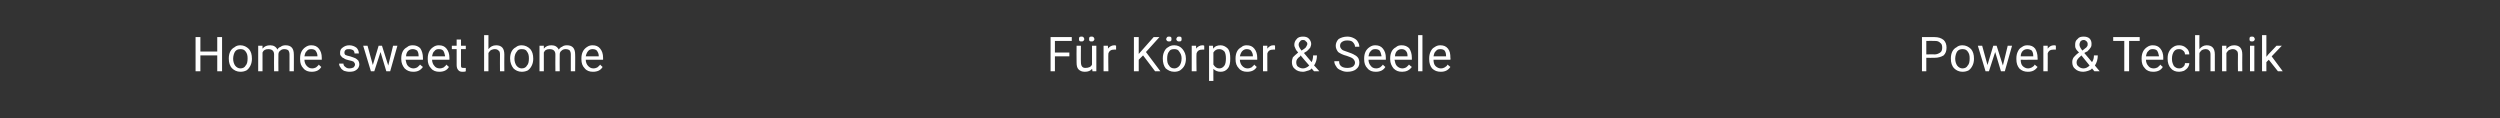 <?xml version="1.0" standalone="no"?><!DOCTYPE svg PUBLIC "-//W3C//DTD SVG 1.1//EN" "http://www.w3.org/Graphics/SVG/1.1/DTD/svg11.dtd"><svg xmlns="http://www.w3.org/2000/svg" version="1.1" width="519px" height="24.5px" viewBox="0 -1 519 24.5" style="top:-1px"><rect x="0" y="-1" width="519" height="24.5" fill="#333333" stroke="none"/>  <desc>Home sweet home F r K rper &amp; Seele Power &amp; Technik</desc>  <defs/>  <g id="Polygon208237">    <path d="M 399.9 11 L 399.9 13.8 L 399 13.8 L 399 6.7 C 399 6.7 401.63 6.69 401.6 6.7 C 402.4 6.7 403 6.9 403.5 7.3 C 403.9 7.7 404.1 8.2 404.1 8.9 C 404.1 9.6 403.9 10.1 403.5 10.5 C 403 10.8 402.4 11 401.6 11 C 401.62 11.02 399.9 11 399.9 11 Z M 399.9 10.3 C 399.9 10.3 401.63 10.25 401.6 10.3 C 402.1 10.3 402.5 10.1 402.8 9.9 C 403.1 9.7 403.2 9.3 403.2 8.9 C 403.2 8.4 403.1 8.1 402.8 7.9 C 402.5 7.6 402.2 7.5 401.7 7.5 C 401.69 7.46 399.9 7.5 399.9 7.5 L 399.9 10.3 Z M 405 11.1 C 405 10.6 405.1 10.1 405.3 9.7 C 405.5 9.3 405.8 9 406.2 8.8 C 406.5 8.5 407 8.4 407.4 8.4 C 408.1 8.4 408.7 8.7 409.2 9.2 C 409.6 9.7 409.8 10.3 409.8 11.2 C 409.8 11.2 409.8 11.2 409.8 11.2 C 409.8 11.7 409.7 12.2 409.5 12.6 C 409.3 13 409.1 13.3 408.7 13.6 C 408.3 13.8 407.9 13.9 407.4 13.9 C 406.7 13.9 406.1 13.6 405.7 13.2 C 405.2 12.7 405 12 405 11.2 C 405 11.2 405 11.1 405 11.1 Z M 405.9 11.2 C 405.9 11.8 406.1 12.3 406.3 12.6 C 406.6 13 407 13.2 407.4 13.2 C 407.9 13.2 408.3 13 408.5 12.6 C 408.8 12.3 408.9 11.8 408.9 11.1 C 408.9 10.5 408.8 10.1 408.5 9.7 C 408.2 9.3 407.9 9.2 407.4 9.2 C 407 9.2 406.6 9.3 406.3 9.7 C 406.1 10 405.9 10.6 405.9 11.2 Z M 415.8 12.6 L 416.8 8.5 L 417.7 8.5 L 416.2 13.8 L 415.4 13.8 L 414.2 9.8 L 412.9 13.8 L 412.2 13.8 L 410.6 8.5 L 411.5 8.5 L 412.6 12.5 L 413.8 8.5 L 414.5 8.5 L 415.8 12.6 Z M 423 12.9 C 422.5 13.6 421.9 13.9 421 13.9 C 420.3 13.9 419.7 13.7 419.2 13.2 C 418.8 12.7 418.6 12.1 418.6 11.3 C 418.6 11.3 418.6 11.1 418.6 11.1 C 418.6 10.6 418.7 10.1 418.9 9.7 C 419.1 9.3 419.3 9 419.7 8.8 C 420.1 8.5 420.4 8.4 420.9 8.4 C 421.6 8.4 422.1 8.6 422.5 9.1 C 422.8 9.6 423 10.2 423 11 C 423.04 11.04 423 11.4 423 11.4 C 423 11.4 419.46 11.42 419.5 11.4 C 419.5 11.9 419.6 12.4 419.9 12.7 C 420.2 13 420.6 13.2 421 13.2 C 421.3 13.2 421.6 13.1 421.8 13 C 422.1 12.8 422.3 12.7 422.4 12.4 C 422.42 12.45 423 12.9 423 12.9 C 423 12.9 422.97 12.88 423 12.9 Z M 420.9 9.2 C 420.5 9.2 420.2 9.3 419.9 9.6 C 419.7 9.8 419.5 10.2 419.5 10.7 C 419.49 10.68 422.1 10.7 422.1 10.7 C 422.1 10.7 422.13 10.61 422.1 10.6 C 422.1 10.1 422 9.8 421.8 9.5 C 421.5 9.3 421.2 9.2 420.9 9.2 Z M 426.8 9.3 C 426.6 9.3 426.5 9.3 426.3 9.3 C 425.7 9.3 425.3 9.5 425.1 10.1 C 425.13 10.05 425.1 13.8 425.1 13.8 L 424.2 13.8 L 424.2 8.5 L 425.1 8.5 C 425.1 8.5 425.12 9.13 425.1 9.1 C 425.4 8.7 425.8 8.4 426.4 8.4 C 426.6 8.4 426.7 8.4 426.8 8.5 C 426.8 8.5 426.8 9.3 426.8 9.3 Z M 430.2 11.9 C 430.2 11.5 430.3 11.2 430.5 10.9 C 430.7 10.7 431 10.3 431.6 9.9 C 431.3 9.6 431 9.3 430.9 9 C 430.8 8.8 430.8 8.6 430.8 8.3 C 430.8 7.8 430.9 7.4 431.3 7.1 C 431.6 6.7 432 6.6 432.6 6.6 C 433 6.6 433.5 6.7 433.8 7 C 434.1 7.3 434.2 7.7 434.2 8.1 C 434.2 8.4 434.2 8.6 434 8.9 C 433.9 9.1 433.6 9.4 433.3 9.7 C 433.27 9.65 432.7 10 432.7 10 C 432.7 10 434.33 11.93 434.3 11.9 C 434.6 11.5 434.7 11 434.7 10.5 C 434.7 10.5 435.5 10.5 435.5 10.5 C 435.5 11.3 435.3 12 434.9 12.6 C 434.88 12.58 435.9 13.8 435.9 13.8 L 434.8 13.8 C 434.8 13.8 434.34 13.24 434.3 13.2 C 434.1 13.5 433.8 13.6 433.5 13.7 C 433.2 13.8 432.8 13.9 432.5 13.9 C 431.8 13.9 431.2 13.7 430.8 13.3 C 430.4 13 430.2 12.5 430.2 11.9 Z M 432.5 13.2 C 433 13.2 433.4 13 433.8 12.6 C 433.81 12.61 432.1 10.5 432.1 10.5 C 432.1 10.5 431.92 10.66 431.9 10.7 C 431.4 11.1 431.1 11.5 431.1 11.9 C 431.1 12.3 431.2 12.6 431.5 12.8 C 431.7 13 432.1 13.2 432.5 13.2 Z M 431.7 8.3 C 431.7 8.6 431.9 9 432.3 9.5 C 432.3 9.5 432.8 9.1 432.8 9.1 C 433.1 8.9 433.2 8.8 433.3 8.6 C 433.4 8.5 433.4 8.3 433.4 8.1 C 433.4 7.9 433.3 7.7 433.2 7.6 C 433 7.4 432.8 7.3 432.6 7.3 C 432.3 7.3 432.1 7.4 431.9 7.6 C 431.8 7.8 431.7 8 431.7 8.3 Z M 444.2 7.5 L 442 7.5 L 442 13.8 L 441 13.8 L 441 7.5 L 438.7 7.5 L 438.7 6.7 L 444.2 6.7 L 444.2 7.5 Z M 449 12.9 C 448.6 13.6 447.9 13.9 447 13.9 C 446.3 13.9 445.7 13.7 445.3 13.2 C 444.8 12.7 444.6 12.1 444.6 11.3 C 444.6 11.3 444.6 11.1 444.6 11.1 C 444.6 10.6 444.7 10.1 444.9 9.7 C 445.1 9.3 445.4 9 445.7 8.8 C 446.1 8.5 446.5 8.4 446.9 8.4 C 447.6 8.4 448.1 8.6 448.5 9.1 C 448.9 9.6 449.1 10.2 449.1 11 C 449.07 11.04 449.1 11.4 449.1 11.4 C 449.1 11.4 445.49 11.42 445.5 11.4 C 445.5 11.9 445.7 12.4 446 12.7 C 446.2 13 446.6 13.2 447.1 13.2 C 447.4 13.2 447.7 13.1 447.9 13 C 448.1 12.8 448.3 12.7 448.5 12.4 C 448.45 12.45 449 12.9 449 12.9 C 449 12.9 449 12.88 449 12.9 Z M 446.9 9.2 C 446.5 9.2 446.2 9.3 446 9.6 C 445.7 9.8 445.6 10.2 445.5 10.7 C 445.52 10.68 448.2 10.7 448.2 10.7 C 448.2 10.7 448.17 10.61 448.2 10.6 C 448.1 10.1 448 9.8 447.8 9.5 C 447.6 9.3 447.3 9.2 446.9 9.2 Z M 452.4 13.2 C 452.7 13.2 453 13.1 453.2 12.9 C 453.5 12.7 453.6 12.4 453.6 12.1 C 453.6 12.1 454.5 12.1 454.5 12.1 C 454.5 12.4 454.4 12.7 454.2 13 C 454 13.3 453.7 13.5 453.4 13.7 C 453.1 13.8 452.7 13.9 452.4 13.9 C 451.7 13.9 451.1 13.7 450.7 13.2 C 450.2 12.7 450 12 450 11.2 C 450 11.2 450 11.1 450 11.1 C 450 10.5 450.1 10.1 450.3 9.7 C 450.5 9.3 450.8 9 451.1 8.8 C 451.5 8.5 451.9 8.4 452.4 8.4 C 453 8.4 453.5 8.6 453.9 9 C 454.3 9.3 454.5 9.8 454.5 10.3 C 454.5 10.3 453.6 10.3 453.6 10.3 C 453.6 10 453.5 9.7 453.2 9.5 C 453 9.3 452.7 9.2 452.4 9.2 C 451.9 9.2 451.6 9.3 451.3 9.7 C 451.1 10 450.9 10.5 450.9 11.1 C 450.9 11.1 450.9 11.3 450.9 11.3 C 450.9 11.9 451.1 12.3 451.3 12.7 C 451.6 13 451.9 13.2 452.4 13.2 Z M 456.6 9.2 C 457 8.7 457.5 8.4 458.1 8.4 C 459.2 8.4 459.8 9 459.8 10.3 C 459.81 10.31 459.8 13.8 459.8 13.8 L 458.9 13.8 C 458.9 13.8 458.9 10.3 458.9 10.3 C 458.9 9.9 458.8 9.6 458.6 9.5 C 458.5 9.3 458.2 9.2 457.8 9.2 C 457.6 9.2 457.3 9.3 457.1 9.4 C 456.9 9.6 456.7 9.8 456.6 10 C 456.56 10.04 456.6 13.8 456.6 13.8 L 455.7 13.8 L 455.7 6.3 L 456.6 6.3 C 456.6 6.3 456.56 9.16 456.6 9.2 Z M 462.2 8.5 C 462.2 8.5 462.19 9.18 462.2 9.2 C 462.6 8.7 463.1 8.4 463.8 8.4 C 464.9 8.4 465.5 9 465.5 10.3 C 465.47 10.31 465.5 13.8 465.5 13.8 L 464.6 13.8 C 464.6 13.8 464.56 10.3 464.6 10.3 C 464.6 9.9 464.5 9.6 464.3 9.5 C 464.1 9.3 463.9 9.2 463.5 9.2 C 463.2 9.2 463 9.3 462.7 9.4 C 462.5 9.6 462.3 9.8 462.2 10 C 462.21 10.04 462.2 13.8 462.2 13.8 L 461.3 13.8 L 461.3 8.5 L 462.2 8.5 Z M 468 13.8 L 467.1 13.8 L 467.1 8.5 L 468 8.5 L 468 13.8 Z M 467 7.1 C 467 7 467 6.8 467.1 6.7 C 467.2 6.6 467.3 6.6 467.5 6.6 C 467.7 6.6 467.8 6.6 467.9 6.7 C 468 6.8 468.1 7 468.1 7.1 C 468.1 7.3 468 7.4 467.9 7.5 C 467.8 7.6 467.7 7.6 467.5 7.6 C 467.3 7.6 467.2 7.6 467.1 7.5 C 467 7.4 467 7.3 467 7.1 Z M 471 11.4 L 470.5 11.9 L 470.5 13.8 L 469.6 13.8 L 469.6 6.3 L 470.5 6.3 L 470.5 10.8 L 470.9 10.3 L 472.6 8.5 L 473.7 8.5 L 471.6 10.7 L 473.9 13.8 L 472.9 13.8 L 471 11.4 Z " stroke="none" fill="#fff"/>  </g>  <g id="Polygon208236">    <path d="M 222 10.7 L 219 10.7 L 219 13.8 L 218.1 13.8 L 218.1 6.7 L 222.5 6.7 L 222.5 7.5 L 219 7.5 L 219 9.9 L 222 9.9 L 222 10.7 Z M 226.7 13.3 C 226.4 13.7 225.9 13.9 225.2 13.9 C 224.6 13.9 224.2 13.7 223.9 13.4 C 223.6 13.1 223.5 12.6 223.5 12 C 223.46 11.95 223.5 8.5 223.5 8.5 L 224.4 8.5 C 224.4 8.5 224.37 11.93 224.4 11.9 C 224.4 12.7 224.7 13.1 225.3 13.1 C 226 13.1 226.5 12.9 226.7 12.4 C 226.72 12.36 226.7 8.5 226.7 8.5 L 227.6 8.5 L 227.6 13.8 L 226.8 13.8 C 226.8 13.8 226.75 13.28 226.7 13.3 Z M 224 7.1 C 224 7 224 6.8 224.1 6.7 C 224.2 6.6 224.4 6.6 224.5 6.6 C 224.7 6.6 224.8 6.6 224.9 6.7 C 225 6.8 225.1 7 225.1 7.1 C 225.1 7.3 225 7.4 224.9 7.5 C 224.8 7.6 224.7 7.6 224.5 7.6 C 224.4 7.6 224.2 7.6 224.1 7.5 C 224 7.4 224 7.3 224 7.1 Z M 226.1 7.1 C 226.1 7 226.1 6.8 226.2 6.7 C 226.3 6.6 226.5 6.6 226.6 6.6 C 226.8 6.6 226.9 6.6 227 6.7 C 227.1 6.8 227.2 7 227.2 7.1 C 227.2 7.3 227.1 7.4 227 7.5 C 226.9 7.6 226.8 7.6 226.6 7.6 C 226.5 7.6 226.3 7.6 226.2 7.5 C 226.1 7.4 226.1 7.3 226.1 7.1 Z M 231.7 9.3 C 231.6 9.3 231.4 9.3 231.3 9.3 C 230.7 9.3 230.3 9.5 230.1 10.1 C 230.05 10.05 230.1 13.8 230.1 13.8 L 229.1 13.8 L 229.1 8.5 L 230 8.5 C 230 8.5 230.04 9.13 230 9.1 C 230.3 8.7 230.8 8.4 231.3 8.4 C 231.5 8.4 231.6 8.4 231.7 8.5 C 231.7 8.5 231.7 9.3 231.7 9.3 Z M 237.3 10.5 L 236.4 11.4 L 236.4 13.8 L 235.4 13.8 L 235.4 6.7 L 236.4 6.7 L 236.4 10.2 L 239.5 6.7 L 240.7 6.7 L 237.9 9.8 L 240.9 13.8 L 239.8 13.8 L 237.3 10.5 Z M 241.4 11.1 C 241.4 10.6 241.5 10.1 241.7 9.7 C 241.9 9.3 242.1 9 242.5 8.8 C 242.9 8.5 243.3 8.4 243.8 8.4 C 244.5 8.4 245.1 8.7 245.5 9.2 C 245.9 9.7 246.2 10.3 246.2 11.2 C 246.2 11.2 246.2 11.2 246.2 11.2 C 246.2 11.7 246.1 12.2 245.9 12.6 C 245.7 13 245.4 13.3 245 13.6 C 244.7 13.8 244.2 13.9 243.8 13.9 C 243 13.9 242.5 13.6 242 13.2 C 241.6 12.7 241.4 12 241.4 11.2 C 241.4 11.2 241.4 11.1 241.4 11.1 Z M 242.3 11.2 C 242.3 11.8 242.4 12.3 242.7 12.6 C 242.9 13 243.3 13.2 243.8 13.2 C 244.2 13.2 244.6 13 244.9 12.6 C 245.1 12.3 245.3 11.8 245.3 11.1 C 245.3 10.5 245.1 10.1 244.8 9.7 C 244.6 9.3 244.2 9.2 243.8 9.2 C 243.3 9.2 242.9 9.3 242.7 9.7 C 242.4 10 242.3 10.6 242.3 11.2 Z M 242.1 7.1 C 242.1 7 242.2 6.8 242.3 6.7 C 242.4 6.6 242.5 6.6 242.7 6.6 C 242.9 6.6 243 6.6 243.1 6.7 C 243.2 6.8 243.2 7 243.2 7.1 C 243.2 7.3 243.2 7.4 243.1 7.5 C 243 7.6 242.9 7.6 242.7 7.6 C 242.5 7.6 242.4 7.6 242.3 7.5 C 242.2 7.4 242.1 7.3 242.1 7.1 Z M 244.2 7.1 C 244.2 7 244.3 6.8 244.4 6.7 C 244.5 6.6 244.6 6.6 244.8 6.6 C 245 6.6 245.1 6.6 245.2 6.7 C 245.3 6.8 245.3 7 245.3 7.1 C 245.3 7.3 245.3 7.4 245.2 7.5 C 245.1 7.6 245 7.6 244.8 7.6 C 244.6 7.6 244.5 7.6 244.4 7.5 C 244.3 7.4 244.2 7.3 244.2 7.1 Z M 250 9.3 C 249.9 9.3 249.7 9.3 249.6 9.3 C 249 9.3 248.6 9.5 248.4 10.1 C 248.35 10.05 248.4 13.8 248.4 13.8 L 247.4 13.8 L 247.4 8.5 L 248.3 8.5 C 248.3 8.5 248.34 9.13 248.3 9.1 C 248.6 8.7 249.1 8.4 249.6 8.4 C 249.8 8.4 249.9 8.4 250 8.5 C 250 8.5 250 9.3 250 9.3 Z M 255.4 11.2 C 255.4 12 255.3 12.7 254.9 13.2 C 254.5 13.7 254 13.9 253.4 13.9 C 252.8 13.9 252.3 13.7 251.9 13.3 C 251.88 13.29 251.9 15.8 251.9 15.8 L 251 15.8 L 251 8.5 L 251.8 8.5 C 251.8 8.5 251.85 9.1 251.9 9.1 C 252.2 8.6 252.7 8.4 253.4 8.4 C 254 8.4 254.5 8.7 254.9 9.1 C 255.3 9.6 255.4 10.3 255.4 11.1 C 255.4 11.1 255.4 11.2 255.4 11.2 Z M 254.5 11.1 C 254.5 10.5 254.4 10 254.2 9.7 C 253.9 9.4 253.6 9.2 253.1 9.2 C 252.6 9.2 252.2 9.4 251.9 9.9 C 251.9 9.9 251.9 12.4 251.9 12.4 C 252.2 12.9 252.6 13.2 253.1 13.2 C 253.6 13.2 253.9 13 254.2 12.6 C 254.4 12.3 254.5 11.8 254.5 11.1 Z M 260.9 12.9 C 260.5 13.6 259.8 13.9 258.9 13.9 C 258.2 13.9 257.6 13.7 257.2 13.2 C 256.7 12.7 256.5 12.1 256.5 11.3 C 256.5 11.3 256.5 11.1 256.5 11.1 C 256.5 10.6 256.6 10.1 256.8 9.7 C 257 9.3 257.3 9 257.7 8.8 C 258 8.5 258.4 8.4 258.8 8.4 C 259.5 8.4 260 8.6 260.4 9.1 C 260.8 9.6 261 10.2 261 11 C 260.99 11.04 261 11.4 261 11.4 C 261 11.4 257.42 11.42 257.4 11.4 C 257.4 11.9 257.6 12.4 257.9 12.7 C 258.2 13 258.5 13.2 259 13.2 C 259.3 13.2 259.6 13.1 259.8 13 C 260 12.8 260.2 12.7 260.4 12.4 C 260.37 12.45 260.9 12.9 260.9 12.9 C 260.9 12.9 260.93 12.88 260.9 12.9 Z M 258.8 9.2 C 258.5 9.2 258.2 9.3 257.9 9.6 C 257.7 9.8 257.5 10.2 257.4 10.7 C 257.44 10.68 260.1 10.7 260.1 10.7 C 260.1 10.7 260.09 10.61 260.1 10.6 C 260.1 10.1 259.9 9.8 259.7 9.5 C 259.5 9.3 259.2 9.2 258.8 9.2 Z M 264.7 9.3 C 264.6 9.3 264.5 9.3 264.3 9.3 C 263.7 9.3 263.3 9.5 263.1 10.1 C 263.09 10.05 263.1 13.8 263.1 13.8 L 262.2 13.8 L 262.2 8.5 L 263.1 8.5 C 263.1 8.5 263.08 9.13 263.1 9.1 C 263.4 8.7 263.8 8.4 264.3 8.4 C 264.5 8.4 264.7 8.4 264.7 8.5 C 264.7 8.5 264.7 9.3 264.7 9.3 Z M 268.2 11.9 C 268.2 11.5 268.3 11.2 268.4 10.9 C 268.6 10.7 269 10.3 269.5 9.9 C 269.2 9.6 269 9.3 268.9 9 C 268.8 8.8 268.7 8.6 268.7 8.3 C 268.7 7.8 268.9 7.4 269.2 7.1 C 269.5 6.7 270 6.6 270.5 6.6 C 271 6.6 271.4 6.7 271.7 7 C 272 7.3 272.2 7.7 272.2 8.1 C 272.2 8.4 272.1 8.6 272 8.9 C 271.8 9.1 271.6 9.4 271.2 9.7 C 271.23 9.65 270.7 10 270.7 10 C 270.7 10 272.29 11.93 272.3 11.9 C 272.5 11.5 272.6 11 272.6 10.5 C 272.6 10.5 273.4 10.5 273.4 10.5 C 273.4 11.3 273.2 12 272.8 12.6 C 272.84 12.58 273.9 13.8 273.9 13.8 L 272.8 13.8 C 272.8 13.8 272.29 13.24 272.3 13.2 C 272.1 13.5 271.8 13.6 271.4 13.7 C 271.1 13.8 270.8 13.9 270.5 13.9 C 269.8 13.9 269.2 13.7 268.8 13.3 C 268.4 13 268.2 12.5 268.2 11.9 Z M 270.5 13.2 C 270.9 13.2 271.4 13 271.8 12.6 C 271.77 12.61 270 10.5 270 10.5 C 270 10.5 269.88 10.66 269.9 10.7 C 269.3 11.1 269.1 11.5 269.1 11.9 C 269.1 12.3 269.2 12.6 269.4 12.8 C 269.7 13 270 13.2 270.5 13.2 Z M 269.6 8.3 C 269.6 8.6 269.8 9 270.2 9.5 C 270.2 9.5 270.8 9.1 270.8 9.1 C 271 8.9 271.2 8.8 271.2 8.6 C 271.3 8.5 271.4 8.3 271.4 8.1 C 271.4 7.9 271.3 7.7 271.1 7.6 C 271 7.4 270.8 7.3 270.5 7.3 C 270.2 7.3 270 7.4 269.9 7.6 C 269.7 7.8 269.6 8 269.6 8.3 Z M 279.6 10.6 C 278.8 10.4 278.2 10.1 277.8 9.8 C 277.5 9.4 277.3 9 277.3 8.5 C 277.3 8 277.5 7.5 277.9 7.1 C 278.4 6.8 279 6.6 279.7 6.6 C 280.2 6.6 280.6 6.7 281 6.9 C 281.4 7.1 281.7 7.3 281.9 7.7 C 282.1 8 282.2 8.4 282.2 8.7 C 282.2 8.7 281.3 8.7 281.3 8.7 C 281.3 8.3 281.1 8 280.8 7.7 C 280.6 7.5 280.2 7.4 279.7 7.4 C 279.2 7.4 278.9 7.5 278.6 7.7 C 278.3 7.9 278.2 8.2 278.2 8.5 C 278.2 8.8 278.3 9 278.6 9.3 C 278.8 9.5 279.3 9.6 279.8 9.8 C 280.4 10 280.9 10.2 281.2 10.4 C 281.6 10.6 281.8 10.8 282 11.1 C 282.1 11.3 282.2 11.6 282.2 12 C 282.2 12.6 282 13 281.5 13.4 C 281.1 13.7 280.5 13.9 279.7 13.9 C 279.2 13.9 278.8 13.8 278.4 13.6 C 277.9 13.4 277.6 13.2 277.4 12.8 C 277.2 12.5 277 12.2 277 11.7 C 277 11.7 278 11.7 278 11.7 C 278 12.2 278.1 12.5 278.5 12.8 C 278.8 13 279.2 13.1 279.7 13.1 C 280.2 13.1 280.6 13 280.9 12.8 C 281.1 12.6 281.3 12.4 281.3 12 C 281.3 11.7 281.1 11.4 280.9 11.2 C 280.7 11 280.2 10.8 279.6 10.6 Z M 287.6 12.9 C 287.2 13.6 286.5 13.9 285.6 13.9 C 284.9 13.9 284.3 13.7 283.9 13.2 C 283.4 12.7 283.2 12.1 283.2 11.3 C 283.2 11.3 283.2 11.1 283.2 11.1 C 283.2 10.6 283.3 10.1 283.5 9.7 C 283.7 9.3 284 9 284.3 8.8 C 284.7 8.5 285.1 8.4 285.5 8.4 C 286.2 8.4 286.7 8.6 287.1 9.1 C 287.5 9.6 287.7 10.2 287.7 11 C 287.68 11.04 287.7 11.4 287.7 11.4 C 287.7 11.4 284.1 11.42 284.1 11.4 C 284.1 11.9 284.3 12.4 284.6 12.7 C 284.8 13 285.2 13.2 285.7 13.2 C 286 13.2 286.3 13.1 286.5 13 C 286.7 12.8 286.9 12.7 287.1 12.4 C 287.06 12.45 287.6 12.9 287.6 12.9 C 287.6 12.9 287.61 12.88 287.6 12.9 Z M 285.5 9.2 C 285.1 9.2 284.8 9.3 284.6 9.6 C 284.3 9.8 284.2 10.2 284.1 10.7 C 284.13 10.68 286.8 10.7 286.8 10.7 C 286.8 10.7 286.77 10.61 286.8 10.6 C 286.7 10.1 286.6 9.8 286.4 9.5 C 286.2 9.3 285.9 9.2 285.5 9.2 Z M 293.1 12.9 C 292.6 13.6 291.9 13.9 291.1 13.9 C 290.3 13.9 289.8 13.7 289.3 13.2 C 288.9 12.7 288.6 12.1 288.6 11.3 C 288.6 11.3 288.6 11.1 288.6 11.1 C 288.6 10.6 288.7 10.1 288.9 9.7 C 289.1 9.3 289.4 9 289.8 8.8 C 290.1 8.5 290.5 8.4 291 8.4 C 291.6 8.4 292.2 8.6 292.6 9.1 C 292.9 9.6 293.1 10.2 293.1 11 C 293.12 11.04 293.1 11.4 293.1 11.4 C 293.1 11.4 289.54 11.42 289.5 11.4 C 289.6 11.9 289.7 12.4 290 12.7 C 290.3 13 290.7 13.2 291.1 13.2 C 291.4 13.2 291.7 13.1 291.9 13 C 292.1 12.8 292.3 12.7 292.5 12.4 C 292.5 12.45 293.1 12.9 293.1 12.9 C 293.1 12.9 293.06 12.88 293.1 12.9 Z M 291 9.2 C 290.6 9.2 290.3 9.3 290 9.6 C 289.8 9.8 289.6 10.2 289.6 10.7 C 289.57 10.68 292.2 10.7 292.2 10.7 C 292.2 10.7 292.22 10.61 292.2 10.6 C 292.2 10.1 292.1 9.8 291.8 9.5 C 291.6 9.3 291.3 9.2 291 9.2 Z M 295.3 13.8 L 294.4 13.8 L 294.4 6.3 L 295.3 6.3 L 295.3 13.8 Z M 301.1 12.9 C 300.6 13.6 300 13.9 299.1 13.9 C 298.4 13.9 297.8 13.7 297.3 13.2 C 296.9 12.7 296.7 12.1 296.7 11.3 C 296.7 11.3 296.7 11.1 296.7 11.1 C 296.7 10.6 296.8 10.1 297 9.7 C 297.2 9.3 297.4 9 297.8 8.8 C 298.2 8.5 298.6 8.4 299 8.4 C 299.7 8.4 300.2 8.6 300.6 9.1 C 301 9.6 301.1 10.2 301.1 11 C 301.15 11.04 301.1 11.4 301.1 11.4 C 301.1 11.4 297.57 11.42 297.6 11.4 C 297.6 11.9 297.7 12.4 298 12.7 C 298.3 13 298.7 13.2 299.1 13.2 C 299.5 13.2 299.7 13.1 299.9 13 C 300.2 12.8 300.4 12.7 300.5 12.4 C 300.53 12.45 301.1 12.9 301.1 12.9 C 301.1 12.9 301.08 12.88 301.1 12.9 Z M 299 9.2 C 298.6 9.2 298.3 9.3 298.1 9.6 C 297.8 9.8 297.7 10.2 297.6 10.7 C 297.6 10.68 300.2 10.7 300.2 10.7 C 300.2 10.7 300.24 10.61 300.2 10.6 C 300.2 10.1 300.1 9.8 299.9 9.5 C 299.7 9.3 299.4 9.2 299 9.2 Z " stroke="none" fill="#fff"/>  </g>  <g id="Polygon208235">    <path d="M 46.1 13.8 L 45.1 13.8 L 45.1 10.5 L 41.6 10.5 L 41.6 13.8 L 40.6 13.8 L 40.6 6.7 L 41.6 6.7 L 41.6 9.7 L 45.1 9.7 L 45.1 6.7 L 46.1 6.7 L 46.1 13.8 Z M 47.5 11.1 C 47.5 10.6 47.6 10.1 47.8 9.7 C 48 9.3 48.3 9 48.7 8.8 C 49 8.5 49.5 8.4 49.9 8.4 C 50.6 8.4 51.2 8.7 51.7 9.2 C 52.1 9.7 52.3 10.3 52.3 11.2 C 52.3 11.2 52.3 11.2 52.3 11.2 C 52.3 11.7 52.2 12.2 52 12.6 C 51.8 13 51.6 13.3 51.2 13.6 C 50.8 13.8 50.4 13.9 49.9 13.9 C 49.2 13.9 48.6 13.6 48.2 13.2 C 47.7 12.7 47.5 12 47.5 11.2 C 47.5 11.2 47.5 11.1 47.5 11.1 Z M 48.4 11.2 C 48.4 11.8 48.6 12.3 48.8 12.6 C 49.1 13 49.5 13.2 49.9 13.2 C 50.4 13.2 50.8 13 51 12.6 C 51.3 12.3 51.4 11.8 51.4 11.1 C 51.4 10.5 51.3 10.1 51 9.7 C 50.7 9.3 50.4 9.2 49.9 9.2 C 49.5 9.2 49.1 9.3 48.8 9.7 C 48.6 10 48.4 10.6 48.4 11.2 Z M 54.5 8.5 C 54.5 8.5 54.49 9.1 54.5 9.1 C 54.9 8.6 55.4 8.4 56.1 8.4 C 56.8 8.4 57.3 8.7 57.6 9.3 C 57.7 9 58 8.8 58.3 8.7 C 58.5 8.5 58.9 8.4 59.3 8.4 C 60.4 8.4 61 9 61 10.3 C 61.02 10.26 61 13.8 61 13.8 L 60.1 13.8 C 60.1 13.8 60.12 10.31 60.1 10.3 C 60.1 9.9 60 9.7 59.9 9.5 C 59.7 9.3 59.4 9.2 59 9.2 C 58.7 9.2 58.4 9.3 58.2 9.5 C 57.9 9.7 57.8 10 57.8 10.3 C 57.77 10.29 57.8 13.8 57.8 13.8 L 56.9 13.8 C 56.9 13.8 56.86 10.34 56.9 10.3 C 56.9 9.6 56.5 9.2 55.7 9.2 C 55.1 9.2 54.7 9.4 54.5 9.9 C 54.52 9.94 54.5 13.8 54.5 13.8 L 53.6 13.8 L 53.6 8.5 L 54.5 8.5 Z M 66.7 12.9 C 66.3 13.6 65.6 13.9 64.7 13.9 C 64 13.9 63.4 13.7 63 13.2 C 62.5 12.7 62.3 12.1 62.3 11.3 C 62.3 11.3 62.3 11.1 62.3 11.1 C 62.3 10.6 62.4 10.1 62.6 9.7 C 62.8 9.3 63.1 9 63.4 8.8 C 63.8 8.5 64.2 8.4 64.6 8.4 C 65.3 8.4 65.8 8.6 66.2 9.1 C 66.6 9.6 66.8 10.2 66.8 11 C 66.78 11.04 66.8 11.4 66.8 11.4 C 66.8 11.4 63.21 11.42 63.2 11.4 C 63.2 11.9 63.4 12.4 63.7 12.7 C 64 13 64.3 13.2 64.8 13.2 C 65.1 13.2 65.4 13.1 65.6 13 C 65.8 12.8 66 12.7 66.2 12.4 C 66.16 12.45 66.7 12.9 66.7 12.9 C 66.7 12.9 66.72 12.88 66.7 12.9 Z M 64.6 9.2 C 64.2 9.2 63.9 9.3 63.7 9.6 C 63.4 9.8 63.3 10.2 63.2 10.7 C 63.23 10.68 65.9 10.7 65.9 10.7 C 65.9 10.7 65.88 10.61 65.9 10.6 C 65.9 10.1 65.7 9.8 65.5 9.5 C 65.3 9.3 65 9.2 64.6 9.2 Z M 73.7 12.4 C 73.7 12.2 73.6 12 73.4 11.8 C 73.2 11.7 72.9 11.6 72.4 11.5 C 72 11.4 71.6 11.3 71.4 11.1 C 71.1 11 70.9 10.8 70.8 10.6 C 70.6 10.5 70.6 10.2 70.6 10 C 70.6 9.5 70.7 9.2 71.1 8.9 C 71.5 8.6 71.9 8.4 72.5 8.4 C 73.1 8.4 73.6 8.6 74 8.9 C 74.3 9.2 74.5 9.6 74.5 10.1 C 74.5 10.1 73.6 10.1 73.6 10.1 C 73.6 9.8 73.5 9.6 73.3 9.4 C 73.1 9.3 72.8 9.2 72.5 9.2 C 72.2 9.2 71.9 9.2 71.7 9.4 C 71.6 9.5 71.5 9.7 71.5 9.9 C 71.5 10.2 71.6 10.3 71.7 10.4 C 71.9 10.5 72.2 10.6 72.7 10.7 C 73.1 10.8 73.5 11 73.8 11.1 C 74 11.2 74.2 11.4 74.4 11.6 C 74.5 11.8 74.6 12.1 74.6 12.3 C 74.6 12.8 74.4 13.2 74 13.5 C 73.6 13.8 73.2 13.9 72.5 13.9 C 72.1 13.9 71.8 13.8 71.4 13.7 C 71.1 13.5 70.8 13.3 70.7 13 C 70.5 12.8 70.4 12.5 70.4 12.2 C 70.4 12.2 71.3 12.2 71.3 12.2 C 71.3 12.5 71.4 12.7 71.7 12.9 C 71.9 13.1 72.2 13.2 72.5 13.2 C 72.9 13.2 73.2 13.1 73.4 13 C 73.6 12.8 73.7 12.6 73.7 12.4 Z M 80.6 12.6 L 81.6 8.5 L 82.5 8.5 L 81 13.8 L 80.2 13.8 L 79 9.8 L 77.7 13.8 L 77 13.8 L 75.4 8.5 L 76.3 8.5 L 77.4 12.5 L 78.6 8.5 L 79.3 8.5 L 80.6 12.6 Z M 87.8 12.9 C 87.3 13.6 86.7 13.9 85.8 13.9 C 85.1 13.9 84.5 13.7 84 13.2 C 83.6 12.7 83.3 12.1 83.3 11.3 C 83.3 11.3 83.3 11.1 83.3 11.1 C 83.3 10.6 83.4 10.1 83.6 9.7 C 83.8 9.3 84.1 9 84.5 8.8 C 84.8 8.5 85.2 8.4 85.7 8.4 C 86.3 8.4 86.9 8.6 87.3 9.1 C 87.6 9.6 87.8 10.2 87.8 11 C 87.83 11.04 87.8 11.4 87.8 11.4 C 87.8 11.4 84.25 11.42 84.2 11.4 C 84.3 11.9 84.4 12.4 84.7 12.7 C 85 13 85.4 13.2 85.8 13.2 C 86.1 13.2 86.4 13.1 86.6 13 C 86.8 12.8 87 12.7 87.2 12.4 C 87.21 12.45 87.8 12.9 87.8 12.9 C 87.8 12.9 87.76 12.88 87.8 12.9 Z M 85.7 9.2 C 85.3 9.2 85 9.3 84.7 9.6 C 84.5 9.8 84.3 10.2 84.3 10.7 C 84.28 10.68 86.9 10.7 86.9 10.7 C 86.9 10.7 86.93 10.61 86.9 10.6 C 86.9 10.1 86.8 9.8 86.6 9.5 C 86.3 9.3 86 9.2 85.7 9.2 Z M 93.2 12.9 C 92.8 13.6 92.1 13.9 91.2 13.9 C 90.5 13.9 89.9 13.7 89.5 13.2 C 89 12.7 88.8 12.1 88.8 11.3 C 88.8 11.3 88.8 11.1 88.8 11.1 C 88.8 10.6 88.9 10.1 89.1 9.7 C 89.3 9.3 89.6 9 89.9 8.8 C 90.3 8.5 90.7 8.4 91.1 8.4 C 91.8 8.4 92.3 8.6 92.7 9.1 C 93.1 9.6 93.3 10.2 93.3 11 C 93.28 11.04 93.3 11.4 93.3 11.4 C 93.3 11.4 89.7 11.42 89.7 11.4 C 89.7 11.9 89.9 12.4 90.2 12.7 C 90.4 13 90.8 13.2 91.3 13.2 C 91.6 13.2 91.9 13.1 92.1 13 C 92.3 12.8 92.5 12.7 92.7 12.4 C 92.66 12.45 93.2 12.9 93.2 12.9 C 93.2 12.9 93.21 12.88 93.2 12.9 Z M 91.1 9.2 C 90.7 9.2 90.4 9.3 90.2 9.6 C 89.9 9.8 89.8 10.2 89.7 10.7 C 89.73 10.68 92.4 10.7 92.4 10.7 C 92.4 10.7 92.37 10.61 92.4 10.6 C 92.3 10.1 92.2 9.8 92 9.5 C 91.8 9.3 91.5 9.2 91.1 9.2 Z M 95.7 7.2 L 95.7 8.5 L 96.7 8.5 L 96.7 9.2 L 95.7 9.2 C 95.7 9.2 95.7 12.5 95.7 12.5 C 95.7 12.7 95.7 12.9 95.8 13 C 95.9 13.1 96.1 13.1 96.3 13.1 C 96.4 13.1 96.5 13.1 96.7 13.1 C 96.7 13.1 96.7 13.8 96.7 13.8 C 96.5 13.9 96.2 13.9 96 13.9 C 95.6 13.9 95.3 13.8 95.1 13.5 C 94.9 13.3 94.8 12.9 94.8 12.5 C 94.79 12.49 94.8 9.2 94.8 9.2 L 93.8 9.2 L 93.8 8.5 L 94.8 8.5 L 94.8 7.2 L 95.7 7.2 Z M 101.4 9.2 C 101.8 8.7 102.3 8.4 103 8.4 C 104.1 8.4 104.7 9 104.7 10.3 C 104.67 10.31 104.7 13.8 104.7 13.8 L 103.8 13.8 C 103.8 13.8 103.77 10.3 103.8 10.3 C 103.8 9.9 103.7 9.6 103.5 9.5 C 103.3 9.3 103.1 9.2 102.7 9.2 C 102.4 9.2 102.2 9.3 101.9 9.4 C 101.7 9.6 101.5 9.8 101.4 10 C 101.42 10.04 101.4 13.8 101.4 13.8 L 100.5 13.8 L 100.5 6.3 L 101.4 6.3 C 101.4 6.3 101.42 9.16 101.4 9.2 Z M 105.9 11.1 C 105.9 10.6 106 10.1 106.2 9.7 C 106.4 9.3 106.7 9 107.1 8.8 C 107.4 8.5 107.9 8.4 108.3 8.4 C 109 8.4 109.6 8.7 110.1 9.2 C 110.5 9.7 110.7 10.3 110.7 11.2 C 110.7 11.2 110.7 11.2 110.7 11.2 C 110.7 11.7 110.6 12.2 110.4 12.6 C 110.2 13 110 13.3 109.6 13.6 C 109.2 13.8 108.8 13.9 108.3 13.9 C 107.6 13.9 107 13.6 106.6 13.2 C 106.2 12.7 105.9 12 105.9 11.2 C 105.9 11.2 105.9 11.1 105.9 11.1 Z M 106.8 11.2 C 106.8 11.8 107 12.3 107.2 12.6 C 107.5 13 107.9 13.2 108.3 13.2 C 108.8 13.2 109.2 13 109.4 12.6 C 109.7 12.3 109.8 11.8 109.8 11.1 C 109.8 10.5 109.7 10.1 109.4 9.7 C 109.2 9.3 108.8 9.2 108.3 9.2 C 107.9 9.2 107.5 9.3 107.3 9.7 C 107 10 106.8 10.6 106.8 11.2 Z M 112.9 8.5 C 112.9 8.5 112.9 9.1 112.9 9.1 C 113.3 8.6 113.8 8.4 114.5 8.4 C 115.2 8.4 115.7 8.7 116 9.3 C 116.2 9 116.4 8.8 116.7 8.7 C 116.9 8.5 117.3 8.4 117.7 8.4 C 118.8 8.4 119.4 9 119.4 10.3 C 119.43 10.26 119.4 13.8 119.4 13.8 L 118.5 13.8 C 118.5 13.8 118.52 10.31 118.5 10.3 C 118.5 9.9 118.4 9.7 118.3 9.5 C 118.1 9.3 117.8 9.2 117.4 9.2 C 117.1 9.2 116.8 9.3 116.6 9.5 C 116.3 9.7 116.2 10 116.2 10.3 C 116.17 10.29 116.2 13.8 116.2 13.8 L 115.3 13.8 C 115.3 13.8 115.27 10.34 115.3 10.3 C 115.3 9.6 114.9 9.2 114.1 9.2 C 113.5 9.2 113.1 9.4 112.9 9.9 C 112.92 9.94 112.9 13.8 112.9 13.8 L 112 13.8 L 112 8.5 L 112.9 8.5 Z M 125.1 12.9 C 124.7 13.6 124 13.9 123.1 13.9 C 122.4 13.9 121.8 13.7 121.4 13.2 C 120.9 12.7 120.7 12.1 120.7 11.3 C 120.7 11.3 120.7 11.1 120.7 11.1 C 120.7 10.6 120.8 10.1 121 9.7 C 121.2 9.3 121.5 9 121.8 8.8 C 122.2 8.5 122.6 8.4 123 8.4 C 123.7 8.4 124.2 8.6 124.6 9.1 C 125 9.6 125.2 10.2 125.2 11 C 125.19 11.04 125.2 11.4 125.2 11.4 C 125.2 11.4 121.61 11.42 121.6 11.4 C 121.6 11.9 121.8 12.4 122.1 12.7 C 122.4 13 122.7 13.2 123.2 13.2 C 123.5 13.2 123.8 13.1 124 13 C 124.2 12.8 124.4 12.7 124.6 12.4 C 124.57 12.45 125.1 12.9 125.1 12.9 C 125.1 12.9 125.12 12.88 125.1 12.9 Z M 123 9.2 C 122.7 9.2 122.3 9.3 122.1 9.6 C 121.9 9.8 121.7 10.2 121.6 10.7 C 121.64 10.68 124.3 10.7 124.3 10.7 C 124.3 10.7 124.29 10.61 124.3 10.6 C 124.3 10.1 124.1 9.8 123.9 9.5 C 123.7 9.3 123.4 9.2 123 9.2 Z " stroke="none" fill="#fff"/>  </g></svg>